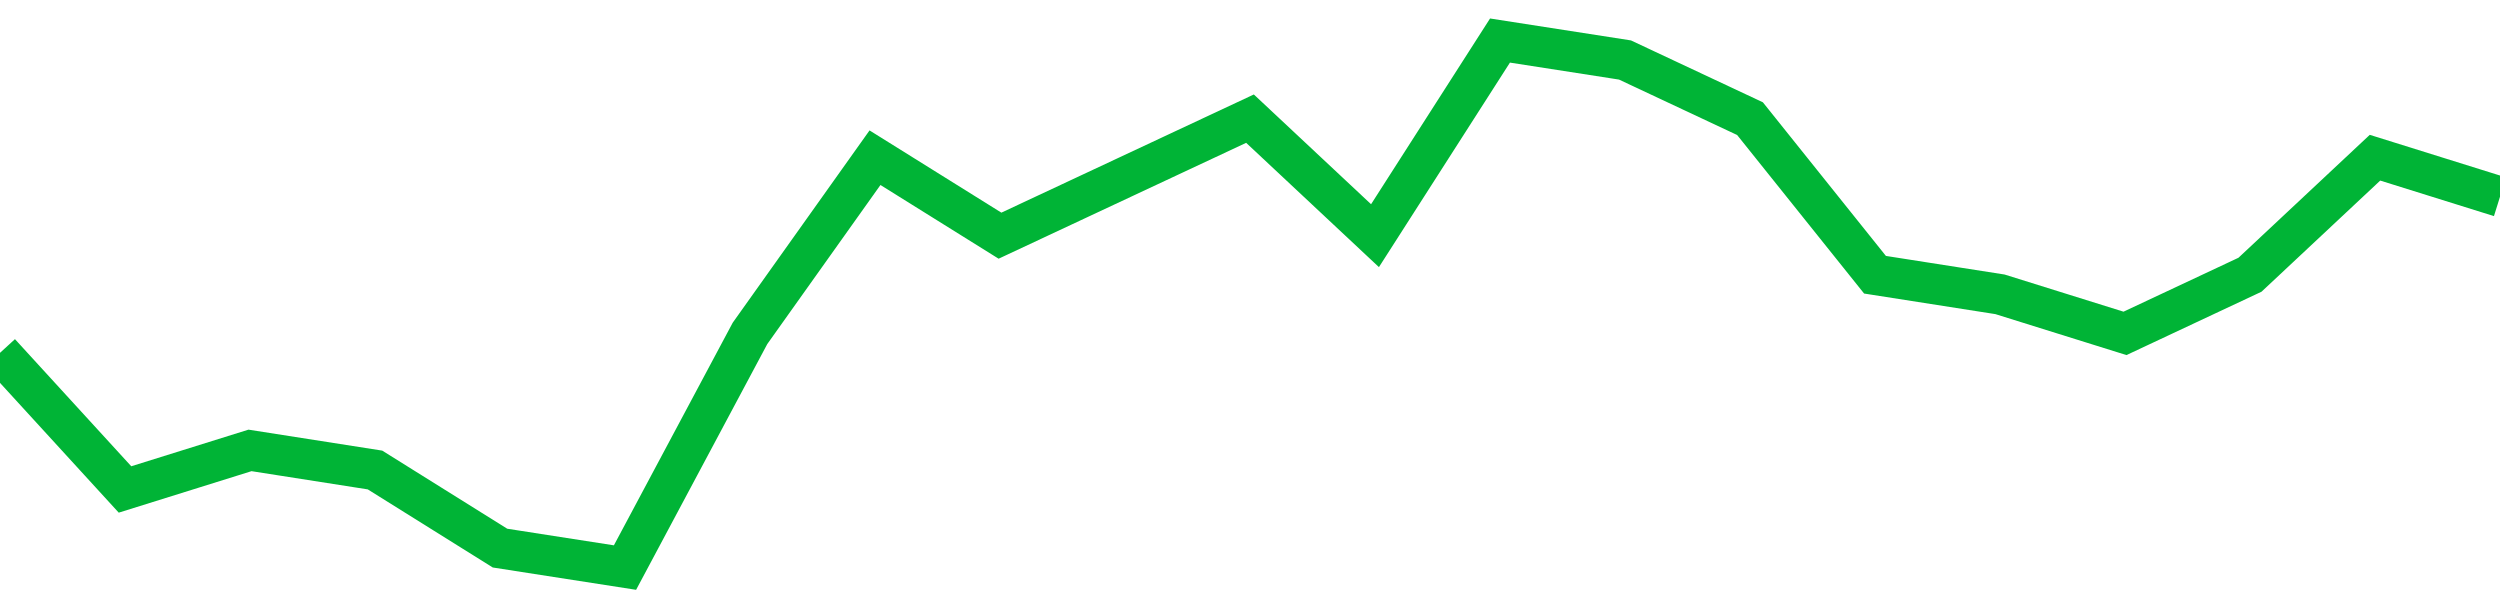 <!-- Generated with https://github.com/jxxe/sparkline/ --><svg viewBox="0 0 185 45" class="sparkline" xmlns="http://www.w3.org/2000/svg"><path class="sparkline--fill" d="M 0 26.11 L 0 26.11 L 9.25 36.22 L 18.5 33.33 L 27.75 34.78 L 37 40.56 L 46.25 42 L 55.5 24.67 L 64.75 11.67 L 74 17.44 L 83.25 13.11 L 92.5 8.78 L 101.75 17.44 L 111 3 L 120.25 4.44 L 129.5 8.78 L 138.75 20.33 L 148 21.78 L 157.25 24.67 L 166.5 20.33 L 175.75 11.67 L 185 14.56 V 45 L 0 45 Z" stroke="none" fill="none" ></path><path class="sparkline--line" d="M 0 26.11 L 0 26.11 L 9.25 36.22 L 18.5 33.33 L 27.75 34.78 L 37 40.56 L 46.25 42 L 55.5 24.67 L 64.75 11.67 L 74 17.44 L 83.25 13.11 L 92.5 8.78 L 101.75 17.44 L 111 3 L 120.25 4.44 L 129.5 8.78 L 138.75 20.33 L 148 21.78 L 157.25 24.67 L 166.5 20.33 L 175.75 11.67 L 185 14.56" fill="none" stroke-width="3" stroke="#00B436" ></path></svg>